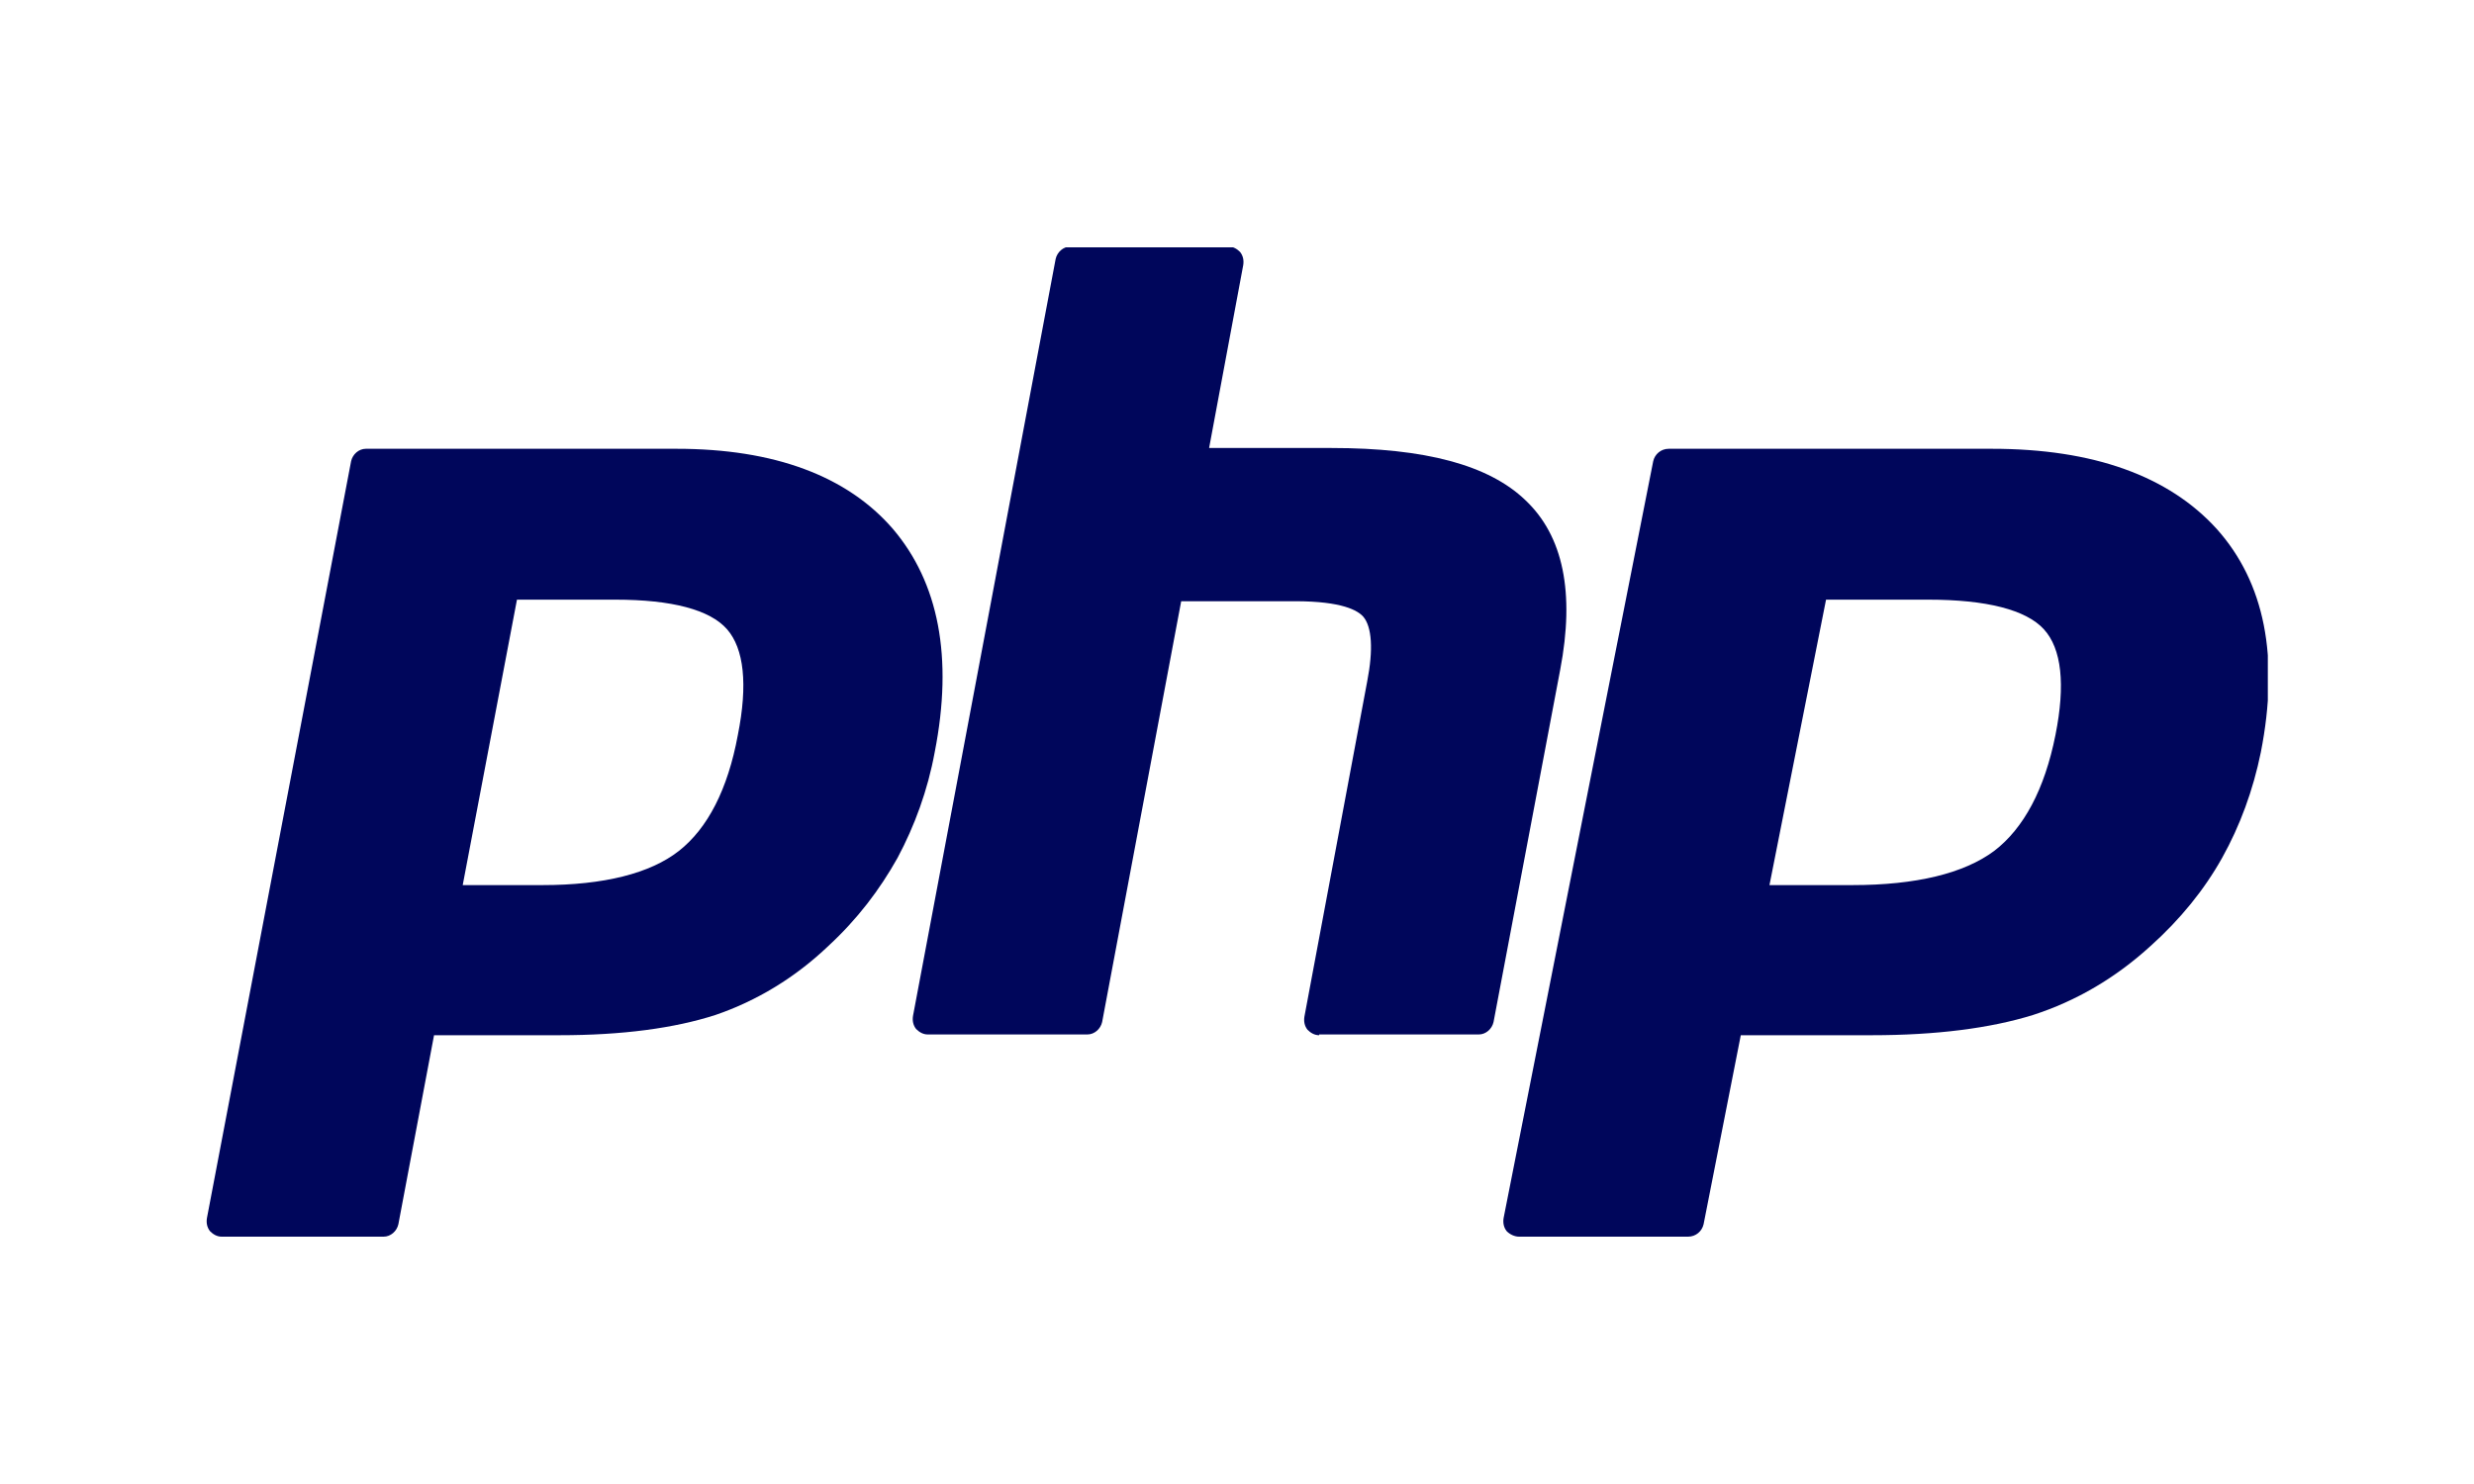<?xml version="1.0"?>
<svg xmlns="http://www.w3.org/2000/svg" width="120" height="72" viewBox="0 0 120 72" fill="none">
<g clip-path="url(#clip0_469_2159)">
<path d="M26.316 42.943C29.286 42.943 31.541 42.377 32.932 41.283C34.323 40.189 35.301 38.302 35.789 35.66C36.278 33.208 36.09 31.472 35.263 30.528C34.436 29.585 32.594 29.094 29.85 29.094H25.075L22.444 42.943H26.316ZM10.752 60C10.526 60 10.338 59.887 10.188 59.736C10.038 59.547 10 59.321 10.038 59.094L17.03 22.377C17.105 22.038 17.406 21.774 17.744 21.774H32.819C37.556 21.774 41.09 23.094 43.308 25.66C45.526 28.264 46.241 31.887 45.338 36.491C45 38.34 44.361 40.075 43.534 41.623C42.669 43.17 41.579 44.604 40.188 45.887C38.571 47.434 36.692 48.566 34.699 49.245C32.707 49.887 30.188 50.226 27.143 50.226H21.053L19.323 59.396C19.248 59.736 18.947 60 18.609 60H10.752Z" fill="#00065B"/>
<path d="M63.985 50.226C63.759 50.226 63.571 50.113 63.421 49.962C63.271 49.774 63.233 49.547 63.271 49.321L66.316 33.057C66.617 31.509 66.541 30.415 66.128 29.924C65.865 29.623 65.113 29.17 62.82 29.17H57.293L53.459 49.585C53.383 49.925 53.083 50.189 52.744 50.189H45C44.774 50.189 44.587 50.075 44.436 49.925C44.286 49.736 44.248 49.509 44.286 49.283L51.203 12.566C51.278 12.226 51.579 11.962 51.917 11.962H59.587C59.812 11.962 60 12.075 60.15 12.226C60.301 12.415 60.338 12.642 60.301 12.868L58.647 21.736H64.587C69.135 21.736 72.218 22.566 73.985 24.264C75.827 26 76.391 28.755 75.677 32.491L72.444 49.585C72.368 49.925 72.068 50.189 71.729 50.189H63.985V50.226Z" fill="#00065B"/>
<path d="M89.85 42.943C92.932 42.943 95.263 42.377 96.729 41.283C98.158 40.189 99.173 38.302 99.699 35.66C100.188 33.208 100 31.472 99.135 30.528C98.271 29.585 96.353 29.094 93.534 29.094H88.571L85.827 42.943H89.85ZM73.684 60C73.459 60 73.233 59.887 73.083 59.736C72.932 59.547 72.895 59.321 72.932 59.094L80.188 22.377C80.263 22.038 80.564 21.774 80.94 21.774H96.617C101.541 21.774 105.188 23.094 107.519 25.66C109.85 28.264 110.564 31.887 109.662 36.491C109.286 38.34 108.647 40.075 107.782 41.623C106.917 43.17 105.752 44.604 104.323 45.887C102.632 47.434 100.714 48.566 98.609 49.245C96.541 49.887 93.91 50.226 90.79 50.226H84.436L82.632 59.396C82.556 59.736 82.256 60 81.88 60H73.684Z" fill="#00065B"/>
</g>
<defs>
<clipPath id="clip0_469_2159">
<rect width="100" height="48" fill="white" transform="translate(10 12)"/>
</clipPath>
</defs>
</svg>
